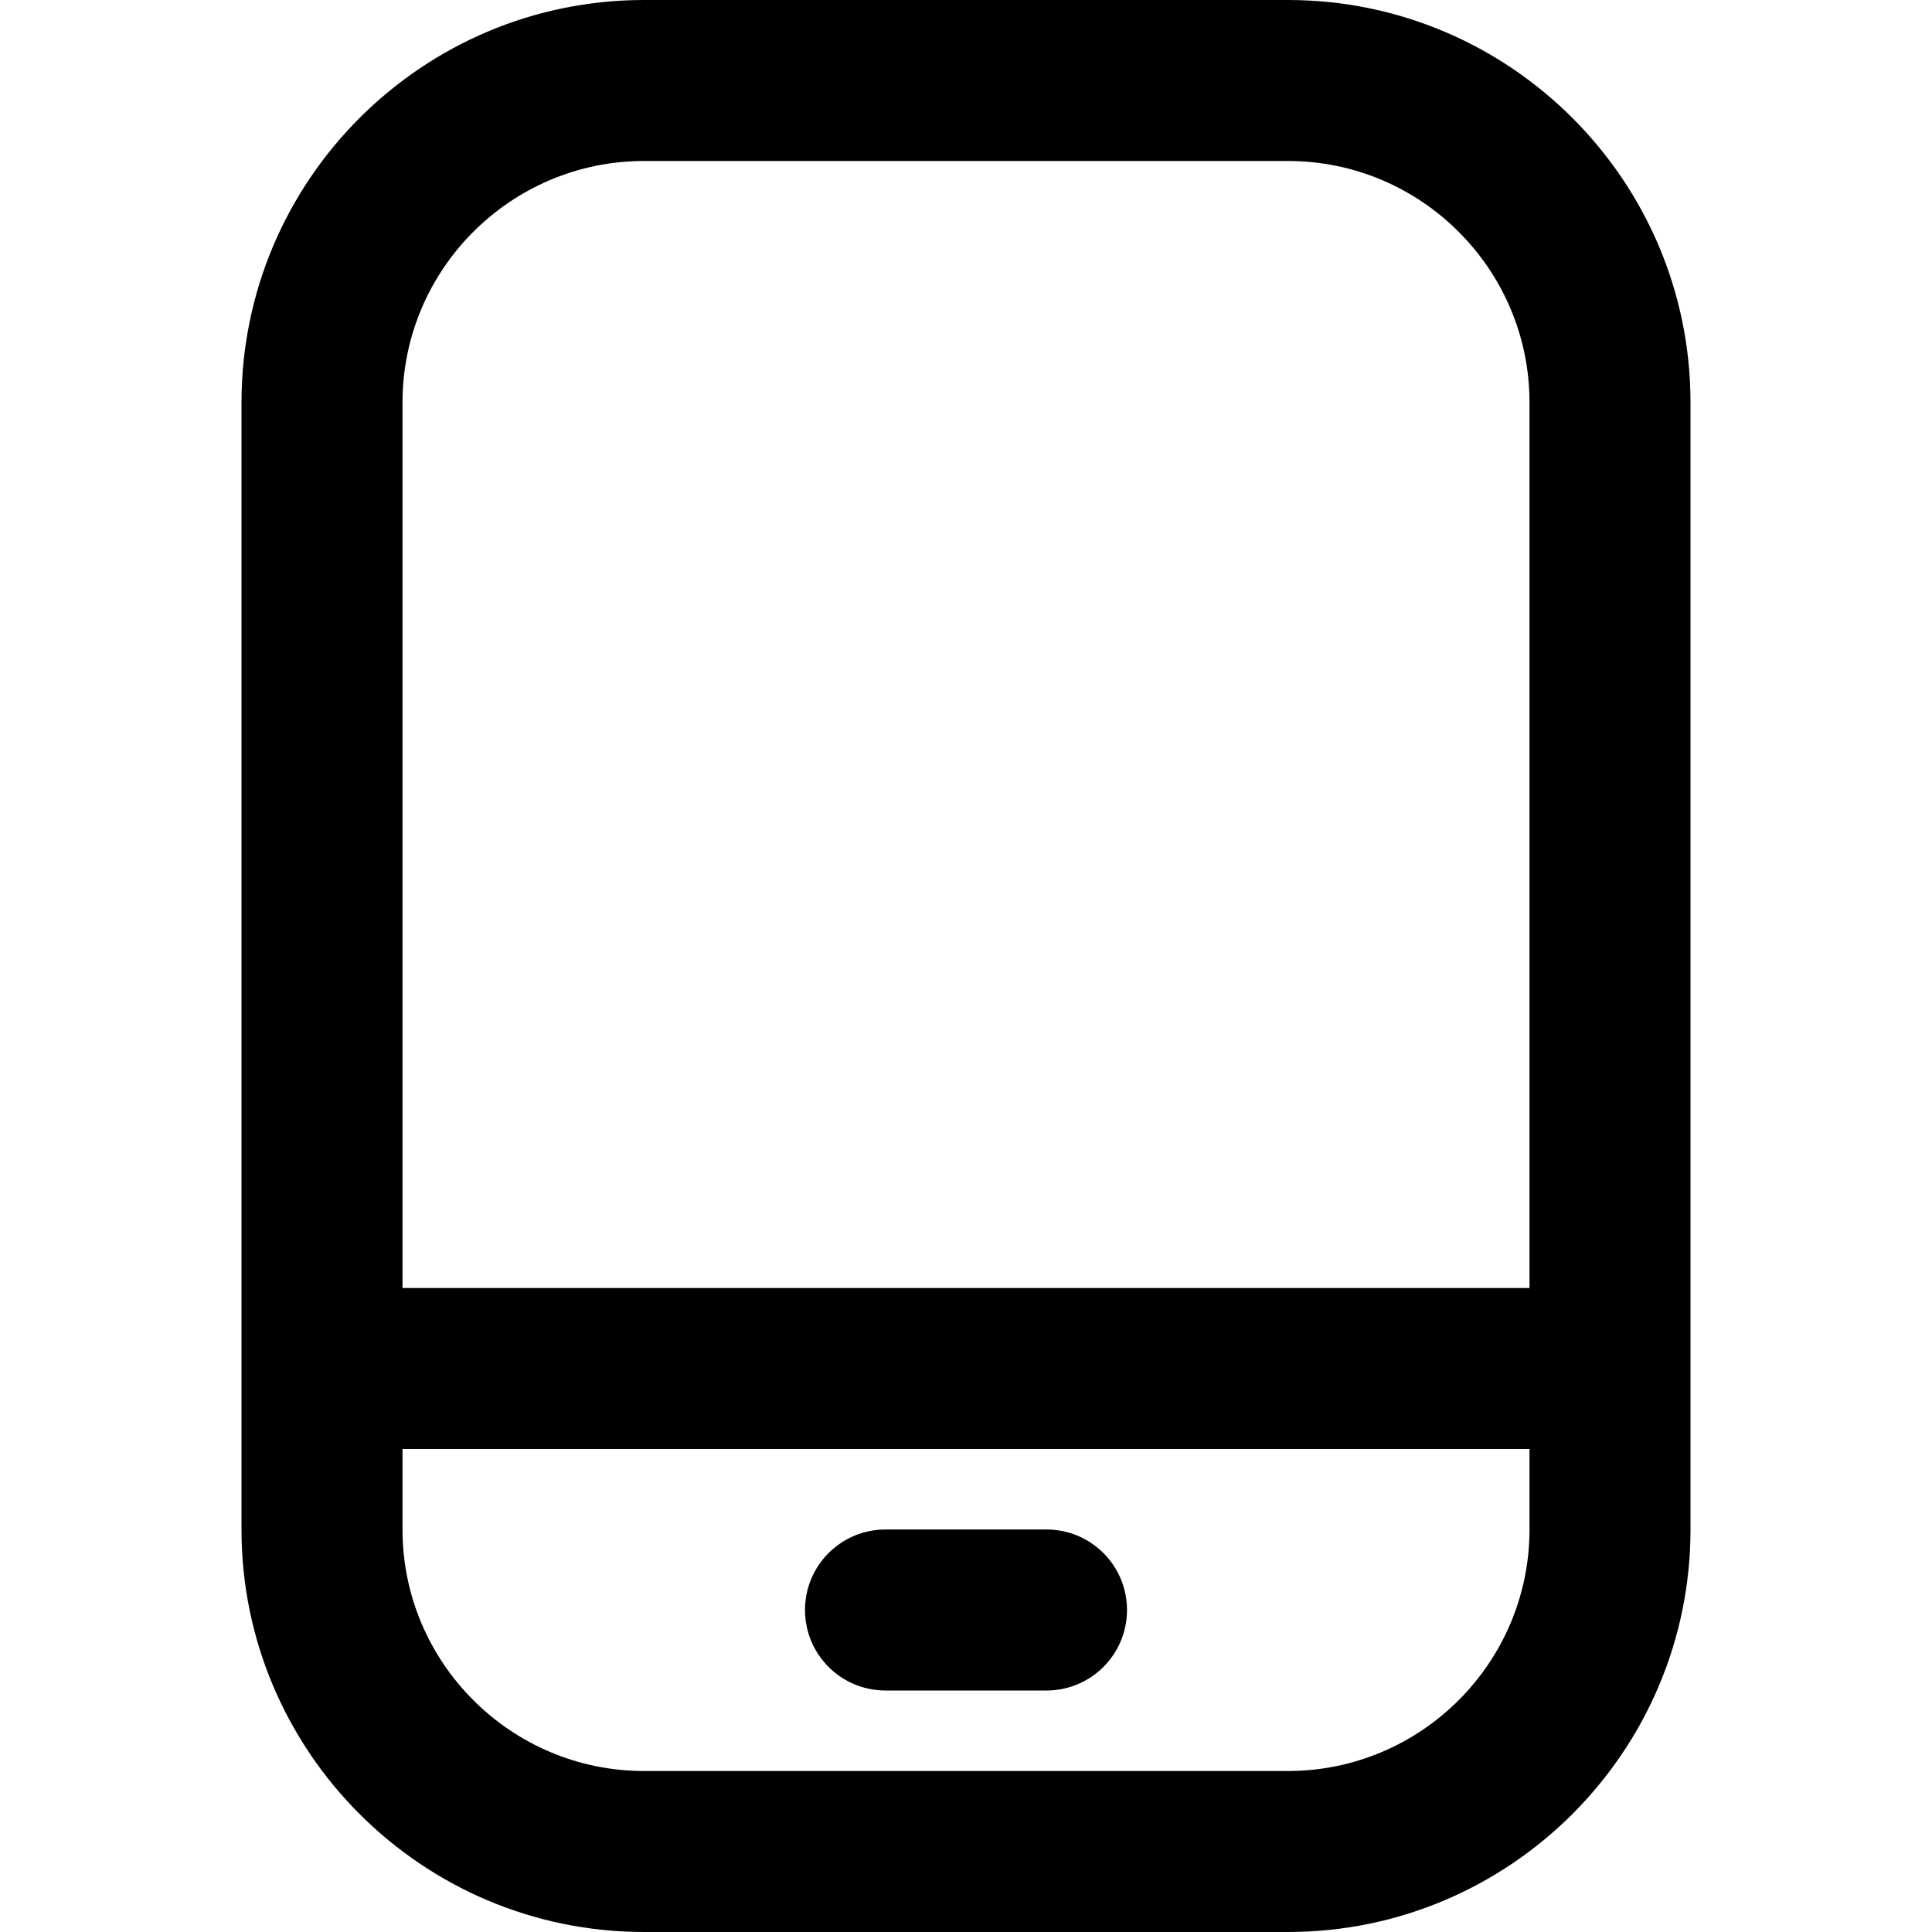 <?xml version="1.0" encoding="UTF-8"?>
<svg xmlns="http://www.w3.org/2000/svg" id="Layer_1" data-name="Layer 1" viewBox="0 0 24 24">
  <path d="m16,0h-8C5.243,0,3,2.243,3,5v14c0,2.757,2.243,5,5,5h8c2.757,0,5-2.243,5-5V5c0-2.757-2.243-5-5-5Zm-8,2h8c1.654,0,3,1.346,3,3v11H5V5c0-1.654,1.346-3,3-3Zm8,20h-8c-1.654,0-3-1.346-3-3v-1h14v1c0,1.654-1.346,3-3,3Zm-2-2c0,.552-.447,1-1,1h-2c-.553,0-1-.448-1-1s.447-1,1-1h2c.553,0,1,.448,1,1Z"/>
</svg>
